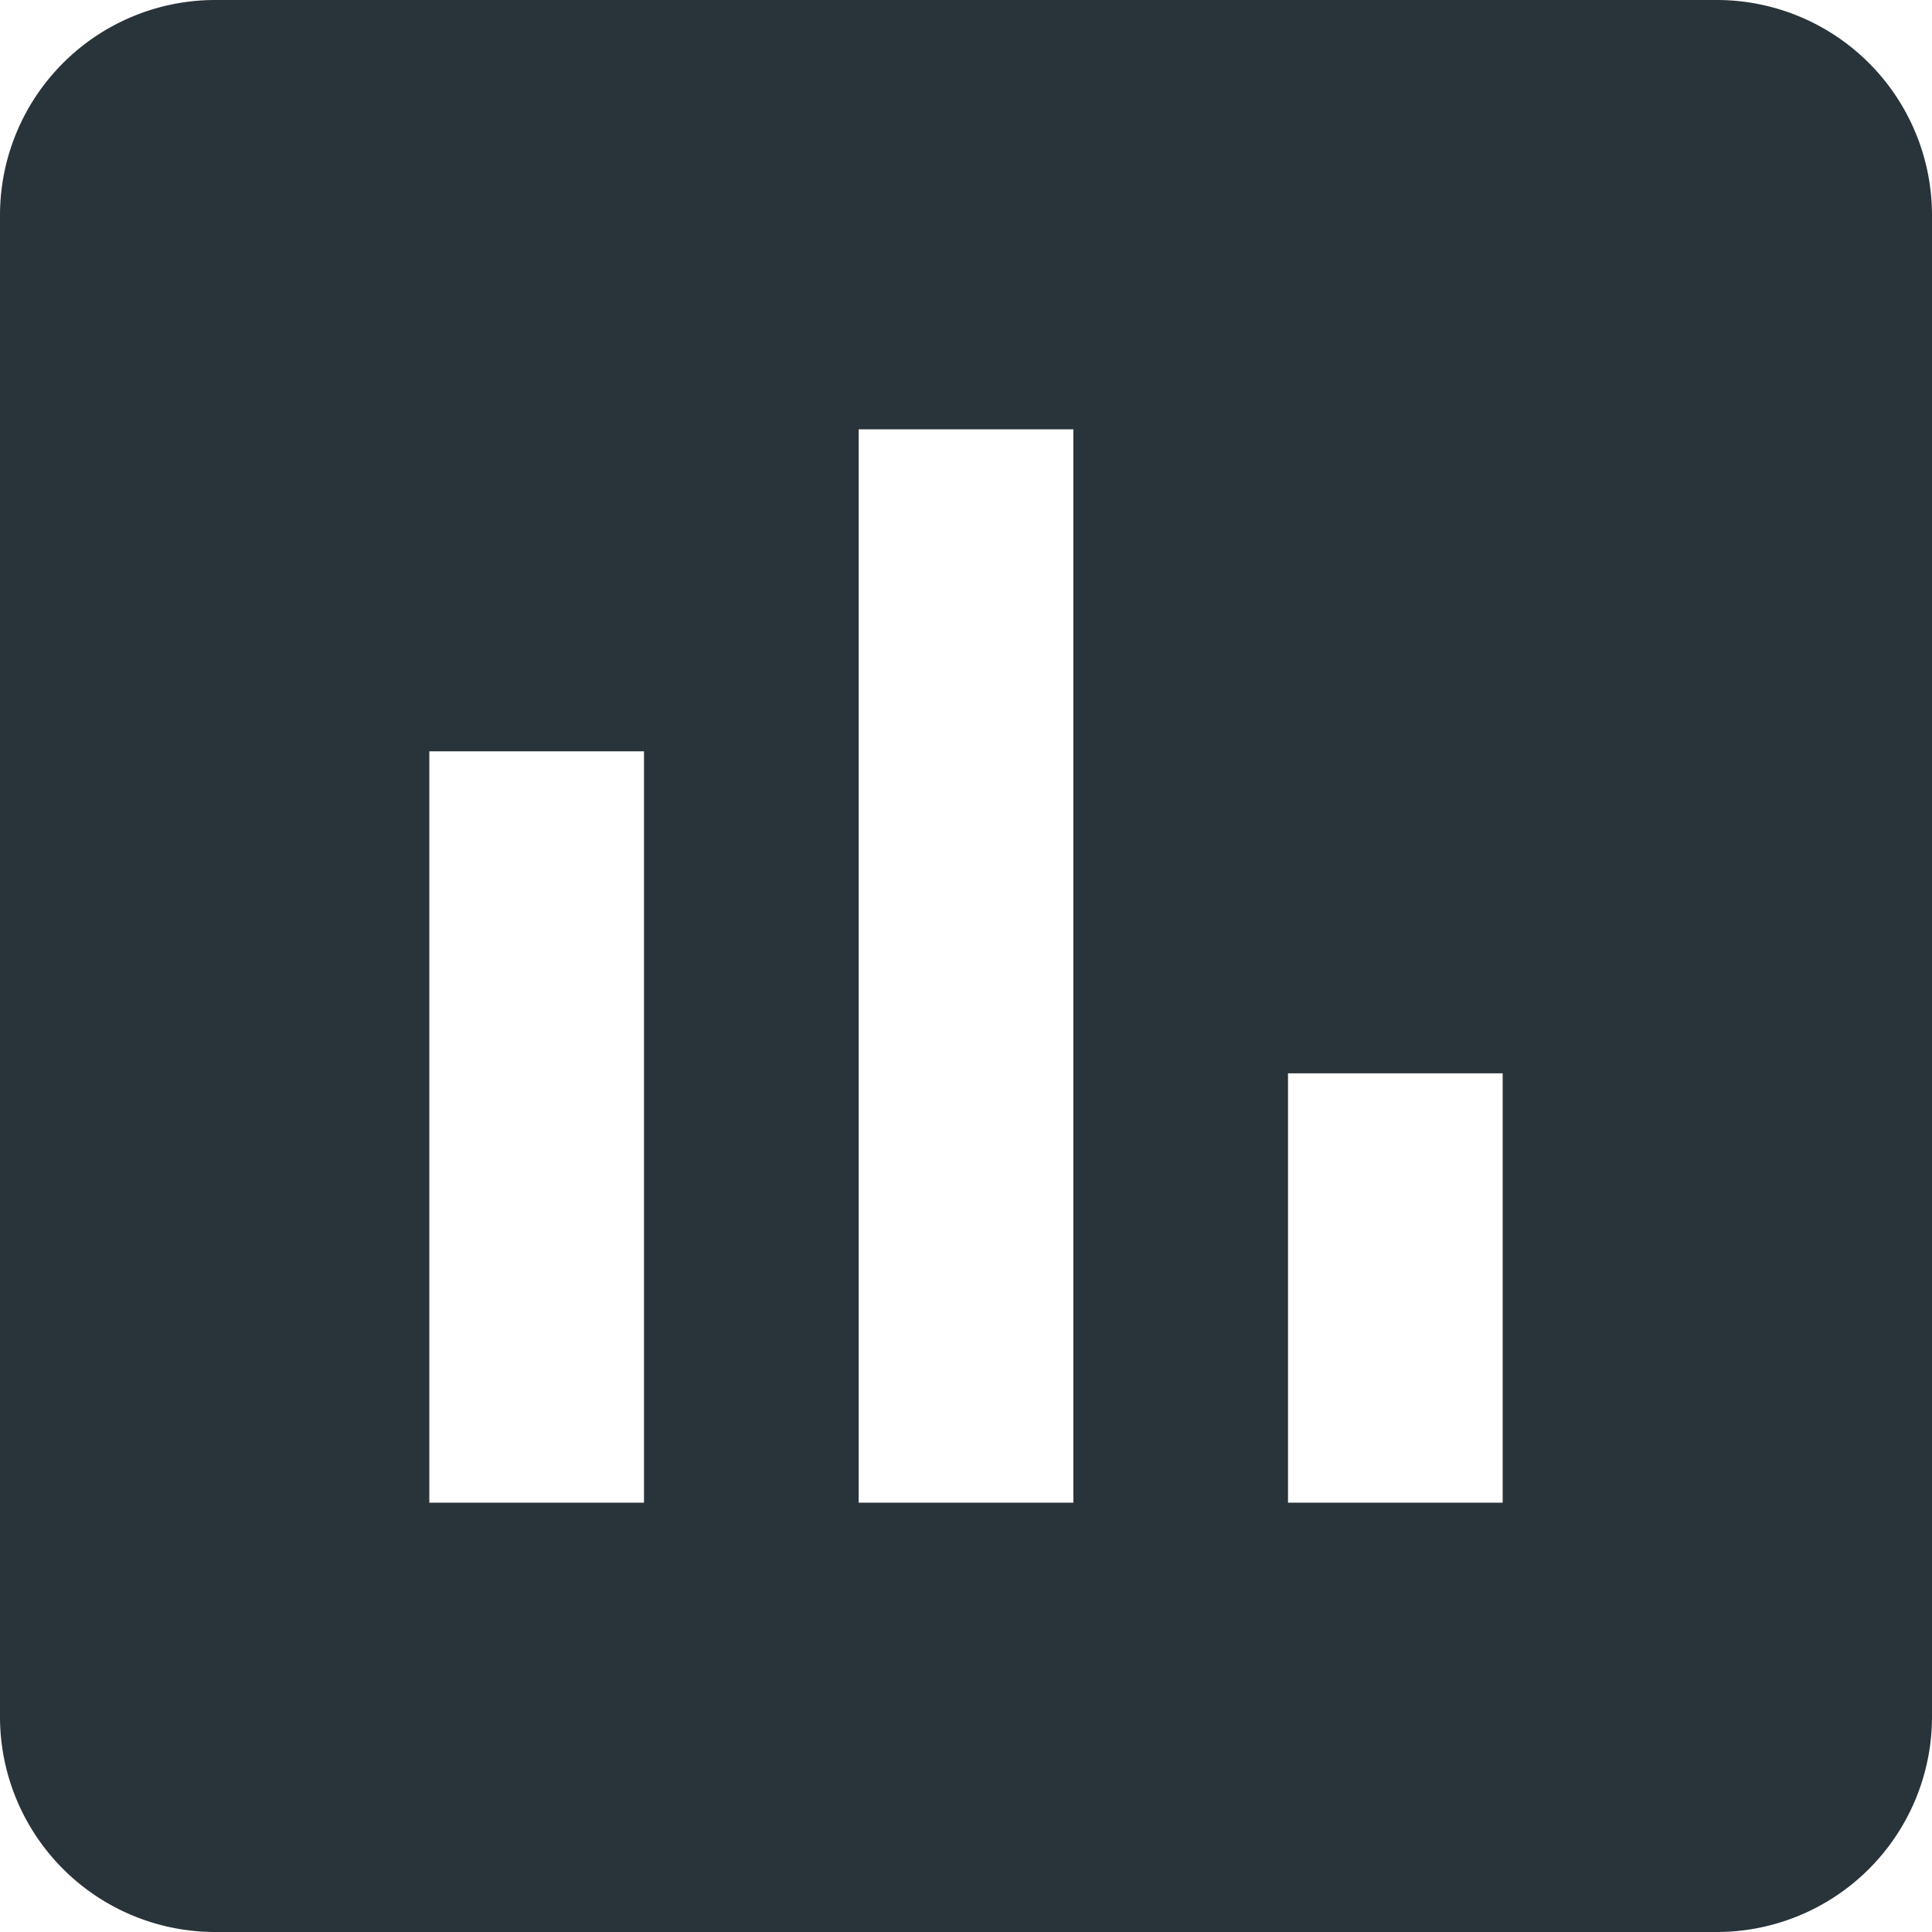 <svg xmlns="http://www.w3.org/2000/svg" width="43.8" height="43.8"><path d="M38.934 0H4.867A4.88 4.88 0 0 0 0 4.867v34.067A4.88 4.88 0 0 0 4.867 43.8h34.067a4.88 4.88 0 0 0 4.866-4.866V4.867A4.88 4.88 0 0 0 38.934 0M14.6 34.067H9.733V17.033H14.6v17.034m9.733 0h-4.866V9.733h4.867v24.334m9.733 0H29.2v-9.734h4.867z" fill="#29333a"/></svg>

